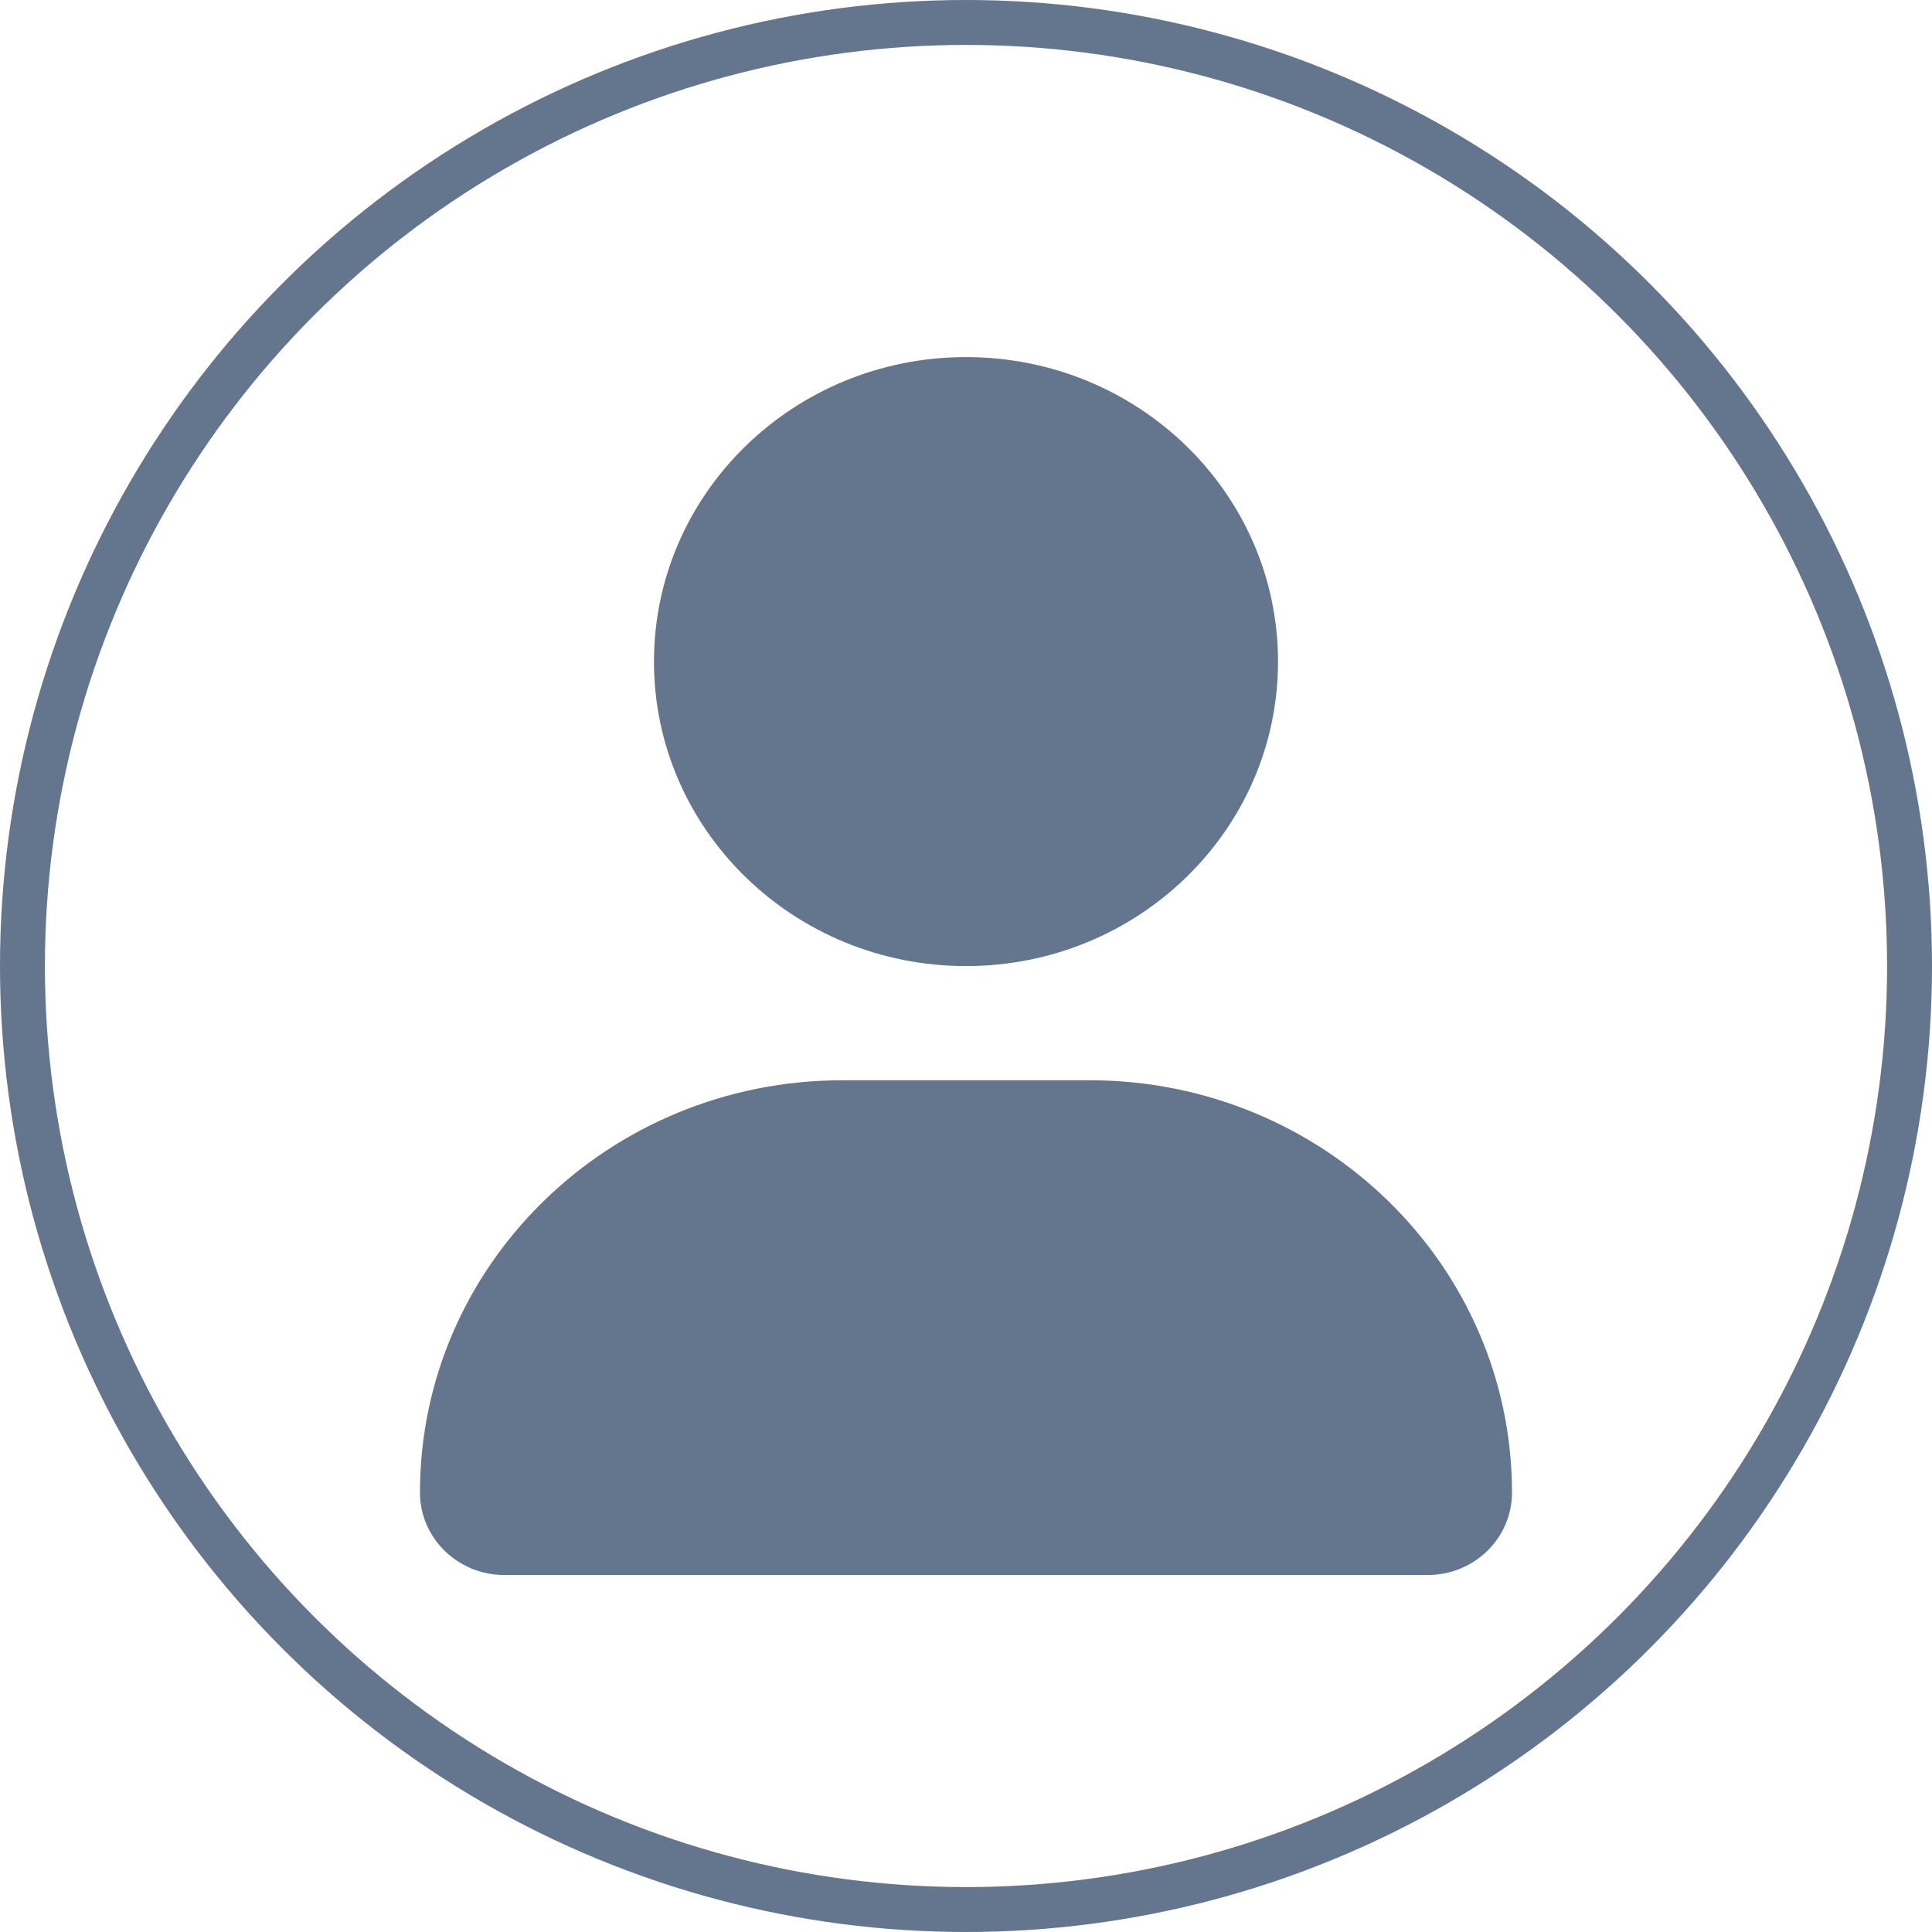 <svg width="46" height="46" version="1.1" viewBox="0 0 48 48" xmlns="http://www.w3.org/2000/svg">
 <g transform="translate(-1.168 -.137)" fill="none">
  <ellipse cx="25.168" cy="24.137" rx="23.442" ry="23.442" stroke="#64758e" stroke-width="1.116"/>
  <g transform="translate(11.435 9.87)">
   <path d="m13.733 14.269c4.282 0 7.752-3.387 7.752-7.565 0-4.178-3.47-7.565-7.752-7.565-4.282 0-7.752 3.387-7.752 7.565 0 4.178 3.47 7.565 7.752 7.565zm3.07 2.837h-6.141c-5.795 0-10.495 4.586-10.495 10.243 0 1.131 0.94 2.049 2.099 2.049h22.934c1.159 0.002 2.098-0.914 2.098-2.049 0-5.656-4.699-10.243-10.495-10.243z" fill="#64758e"/>
  </g>
 </g>
</svg>
